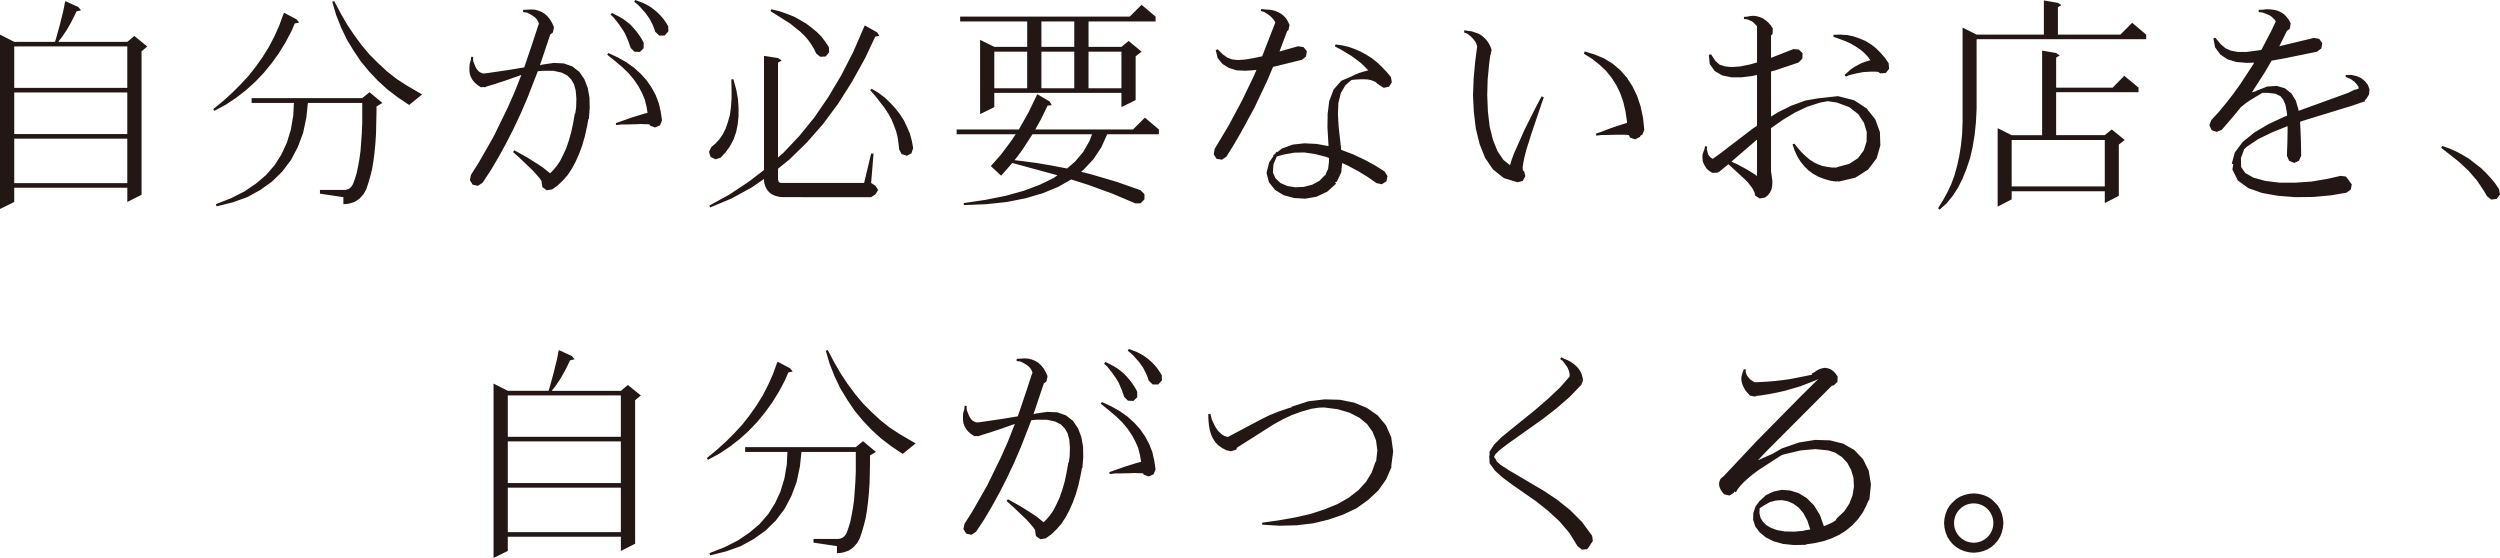 <?xml version="1.0" encoding="utf-8"?>
<!-- Generator: Adobe Illustrator 26.3.1, SVG Export Plug-In . SVG Version: 6.00 Build 0)  -->
<svg version="1.1" id="レイヤー_1" xmlns="http://www.w3.org/2000/svg" xmlns:xlink="http://www.w3.org/1999/xlink" x="0px"
	 y="0px" width="401.173px" height="89.537px" viewBox="0 0 401.173 89.537" style="enable-background:new 0 0 401.173 89.537;"
	 xml:space="preserve">
<style type="text/css">
	.st0{fill:#221715;}
</style>
<g>
	<path id="_03ttl" class="st0" d="M12.555,1.123l0.457,0.527l-0.738,0.176l-0.246,0.527l-0.6,1.2l-0.7,1.23l-0.809,1.2L9.462,6.546
		L9.357,6.722h11.074l1.125-0.949l2.074,1.688l-0.914,0.773v23.018l-2.285,1.16v-2.285H2.285v2.285L0,33.537V5.553l2.285,1.16h6.539
		l0.141-0.422l0.563-2.039l0.176-0.668l0.457-1.863l0.211-1.055h-0.035l0.07-0.176l0.07-0.316L12.555,1.123z M2.285,22.252v7.137
		h18.141v-7.137H2.285z M2.285,14.834v6.68h18.141v-6.68H2.285z M2.285,7.451v6.644h18.141V7.45L2.285,7.451z M58.338,31.151
		l-0.316,0.352l-0.316,0.352l-0.387,0.281l-0.387,0.246l-0.422,0.141l-0.457,0.141l-0.457,0.07l-0.492,0.035v-1.13l-3.762-0.562
		v-0.6h4.008l0.246-0.035l0.176-0.07l0.141-0.035l0.176-0.105l0.105-0.105l0.141-0.105l0.105-0.176l0.141-0.176l0.105-0.246
		l0.281-0.773l0.281-0.914l0.211-1.055l0.211-1.16l0.176-1.266l0.105-1.406l0.105-1.512l0.07-1.617v-3.2h-8.719l-0.246,2.32
		l-0.527,2.5l-0.844,2.25l-1.09,2.074l-1.405,1.86l-1.652,1.617l-1.863,1.336l-2.109,1.16l-2.355,0.844l-2.566,0.633l-0.105-0.352
		l2.426-0.949l2.145-1.09l1.863-1.266l1.617-1.371l1.371-1.582l1.09-1.723l0.879-1.9l0.633-2.074l0.387-2.25l0.105-2.039h-6.785
		v-0.773H58.13l1.16-0.949l2.074,1.723l-0.949,0.563v0.914l-0.038,1.798l-0.035,1.652l-0.105,1.582l-0.141,1.477l-0.176,1.371
		l-0.211,1.266l-0.281,1.125l-0.316,1.09l-0.316,0.949l-0.211,0.422L58.338,31.151z M47.58,3.095l0.422,0.527l-0.7,0.141
		l-0.527,1.23l-0.949,1.793l-1.055,1.723l-1.16,1.617l-1.266,1.547l-1.371,1.441l-1.477,1.336l-1.582,1.23l-1.687,1.125L34.4,17.789
		l-0.176-0.281l1.582-1.3l1.477-1.336l1.336-1.336l1.3-1.406l1.16-1.477l1.09-1.547l0.984-1.582l0.879-1.687l0.773-1.723l0.6-1.652
		l0.176-0.422L47.58,3.095z M62.205,14.38l-1.547-1.406l-1.403-1.479l-1.336-1.617l-1.16-1.723l-1.09-1.793l-0.914-1.9l-0.809-2.039
		l-0.633-2.145l0.316-0.105l1.02,1.934l1.055,1.828l1.125,1.688l1.2,1.617l1.266,1.512l1.371,1.371l1.406,1.3l1.512,1.2l1.617,1.055
		l2.531,1.477l-2.074,1.688l-1.793-1.2L62.205,14.38z M87.039,30.022l-0.141-0.844l0.035-0.07l-0.352-0.527l-1.02-1.16l-2.285-2.18
		l-0.949-0.844l0.211-0.281l2.145,1.2l1.723,1.09l0.738,0.492l1.125,0.914l0.422-0.422l0.6-0.7l0.563-0.809l0.492-0.984l0.492-1.055
		l0.422-1.23l0.387-1.336l0.316-1.477l0.281-1.582h0.07l0.141-1.02l0.035-1.406l-0.105-1.266l-0.281-1.02l-0.457-0.773l-0.633-0.633
		L90.1,11.642l-1.3-0.281h-1.687l-0.809,0.07l-1.687,4.324l-1.09,2.531l-1.125,2.391l-1.2,2.355l-1.2,2.18l-1.266,2.145l-1.3,1.969
		l-0.738,0.492l-0.844-0.176l-0.457-0.738l0.176-0.844l1.23-1.934l2.391-4.184l2.25-4.605l1.09-2.461l1.125-2.848l-2.6,0.914
		l-2.285,0.738l-0.6,0.176l-0.492,0.176v-0.07l-0.527,0.035l-0.527-0.352l-0.422-0.352l-0.352-0.422l-0.281-0.492l-0.176-0.492
		l-0.07-0.527v-0.527l0.035-0.562l0.176-0.562l0.07-0.6l0.316,0.035v0.6l0.176,0.492l0.176,0.422l0.176,0.352l0.211,0.281
		l0.211,0.211l0.246,0.141l0.246,0.105l0.141,0.035h0.246l0.563-0.07l3.34-0.492l2.32-0.387h0.141l1.371-4.043l0.949-2.918
		l0.07,0.035l-0.07-0.246l-0.141-0.316L86.085,3.03l-0.281-0.281l-0.352-0.246L85.03,2.257l-0.492-0.246l-0.6-0.07V1.589
		l0.633-0.035l0.6-0.035l0.633,0.035l0.563,0.141l0.527,0.211l0.527,0.316l0.457,0.422l0.387,0.492l0.352,0.6l0.281,0.633
		l-0.176,0.844L88.3,5.529l-1.617,4.816l-0.035,0.141l0.281-0.105l1.9-0.281l1.617,0.07l1.406,0.492l1.125,0.879l0.809,1.2
		l0.527,1.371l0.281,1.547l0.035,1.688l-0.141,1.758h-0.07l-0.211,1.16l-0.352,1.582l-0.422,1.477l-0.492,1.336l-0.562,1.266
		l-0.6,1.125l-0.668,1.02l-0.773,0.879l-0.844,0.809l-0.879,0.633l-0.879,0.141L87.039,30.022z M99.133,9.21l1.371,0.773l1.23,0.879
		l1.09,0.984l0.949,1.055l0.773,1.125l0.668,1.23l0.492,1.266l0.316,1.371l0.211,1.406l-0.316,0.809l-0.809,0.352l-0.809-0.316
		l-0.07-0.176l-0.211-0.035h-0.527l-0.6-0.035l-0.668,0.035l-1.512,0.035h-0.914l-0.914,0.105l-0.07-0.316l0.914-0.316l1.582-0.562
		l1.934-0.6l0.563-0.141l0.105-0.035l-0.176-1.055l-0.281-1.125l-0.457-1.055l-0.562-1.055l-0.7-1.02l-0.844-1.02l-1.02-0.984
		l-1.16-0.984l-1.266-1.02l0.176-0.281L99.133,9.21z M100.785,6.503l-0.246-0.562l-0.246-0.562l-0.316-0.527l-0.7-1.02l-0.809-1.02
		l-0.492-0.457l0.211-0.281l1.23,0.633l0.6,0.352l0.563,0.422l0.563,0.457L101.6,4.43l0.492,0.563l0.422,0.563l0.422,0.633
		l0.352,0.668v0.879l-0.6,0.6l-0.879-0.035l-0.6-0.6l-0.211-0.6L100.785,6.503z M104.758,4.042l-0.492-0.984l-0.668-0.949
		l-0.809-0.914l-0.492-0.492l-0.527-0.422L101.946,0l1.3,0.492l0.6,0.316l0.6,0.352l0.563,0.422l0.492,0.422l0.492,0.492
		l0.457,0.527l0.387,0.563l0.387,0.6l0.035,0.844l-0.6,0.668h-0.879l-0.633-0.6l-0.176-0.527L104.758,4.042z M125.128,31.604
		l-0.457-0.109l-0.457-0.141l-0.459-0.243l-0.35-0.281l-0.316-0.387l-0.246-0.457l-0.141-0.422l-0.105-0.492V28.72l-1.934,1.337
		l-3.27,1.793l-3.445,1.445l-0.105-0.316l3.2-1.758l3.023-2l2.531-1.934V8.963l2.25,0.352l0.6,0.387l-0.6,0.352v15.221l0.844-0.738
		l2.564-2.707l2.426-2.988l2.215-3.234l2.074-3.48l1.934-3.762l1.758-4.043l0.105-0.246l2,1.125l0.352,0.563l-0.668,0.105
		l-1.617,3.445l-2.109,3.8l-2.25,3.551l-2.426,3.27l-2.594,2.949l-2.78,2.71l-1.828,1.477v1.758l0.07,0.176l0.035,0.176l0.07,0.07
		l0.176,0.07l0.176,0.035h13.289l1.125-4.711h0.387l-0.387,4.711l0.7,0.457l0.422,0.668l-0.422,0.7l-0.7,0.457H125.62
		L125.128,31.604z M114.018,25.17l-0.246-0.809l0.387-0.773l0.7-0.6l0.6-0.668l0.527-0.773l0.457-0.914l0.352-1.02l0.316-1.09
		l0.176-1.266l0.105-1.406v-1.477l-0.037-1.614l0.316-0.07l0.457,1.617l0.281,1.512l0.105,1.477v1.371l-0.141,1.3l-0.246,1.23
		l-0.422,1.2l-0.562,1.055l-0.7,0.984l-0.809,0.879l-0.844,0.246L114.018,25.17z M144.041,22.006l-0.246-0.949l-0.352-0.949
		l-0.387-0.949l-0.527-0.949l-0.6-0.914l-1.441-1.863l-0.844-0.949l0.211-0.246l1.125,0.668l1.02,0.773l0.879,0.844l0.809,0.879
		l0.738,0.949l0.633,0.984l0.492,1.055l0.457,1.055l0.316,1.16l0.211,1.16l-0.281,0.844l-0.738,0.387l-0.844-0.281l-0.387-0.738
		l-0.105-0.984L144.041,22.006z M130.19,7.135l-0.492-0.7l-0.6-0.7l-0.7-0.668l-1.617-1.3l-3.126-1.972l0.105-0.316l1.3,0.316
		l1.2,0.422l1.16,0.457l1.02,0.563l0.949,0.563l0.879,0.668l0.809,0.668l0.738,0.738l0.633,0.844l0.563,0.844l0.035,0.844
		l-0.562,0.668l-0.879,0.035l-0.633-0.527l-0.352-0.738L130.19,7.135z M178.509,31.076l-3.867-1.406l-2.742-0.875l-2.109,1.2
		l-2.462,1.011l-2.742,0.809l-3.023,0.6l-3.3,0.352l-3.586,0.141l-0.035-0.316l3.516-0.527l3.196-0.637l2.918-0.809l2.531-0.949
		l2.25-1.09l0.633-0.457l-7.242-1.969l-1.795,2.041l-1.652-1.547l1.652-1.863l1.547-2.074l0.738-1.09l0.07-0.07h-9.492v-0.773h9.984
		l1.547-2.742l1.411-2.921l1.969,1.16l0.352,0.6l-0.668,0.07l-1.02,2.109l-0.738,1.336l-0.211,0.387h15.68l1.9-1.9l2.25,1.9v0.773
		h-8.3l-0.949,2.109l-1.266,1.9l-1.582,1.688l-0.387,0.316l1.652,0.422l4.078,1.2l3.8,1.336l0.633,0.633v0.841l-0.633,0.633h-0.844
		L178.509,31.076z M165.677,21.549l-1.622,2.496l-0.8,1.09l-0.457,0.563l1.16,0.141l2.391,0.316l2.285,0.387l2.215,0.422l0.387,0.07
		l1.3-1.125l1.3-1.547l0.984-1.723l0.422-1.09H165.677z M159.555,17.19l-2.28,1.125V6.395l2.285,1.125h5.273V3.442h-10.758V2.669
		h27.211l1.9-1.9l2.25,1.9v0.773h-10.759V7.52h5.278l1.16-0.949l2.07,1.724l-0.949,0.738v7.031l-2.281,1.126v-2.285h-20.4V17.19z
		 M159.555,8.295v5.871h5.273V8.295H159.555z M167.114,8.295v5.871h5.273V8.295H167.114z M174.673,8.295v5.871h5.282V8.295H174.673z
		 M167.114,3.443v4.078h5.273V3.443H167.114z M221.062,13.495l-0.141-0.176l-0.211-0.176l-0.316-0.141l-0.387-0.141l-0.492-0.105
		l-0.56-0.031h-0.635l-0.7,0.035l-0.738,0.07l-0.984,0.844l-0.743,1.266l-0.387,1.582l-0.07,1.793l0.105,1.934l0.422,3.8l1.863,0.7
		l1.867,0.878l1.688,0.914l1.547,0.984l0.457,0.738l-0.176,0.844l-0.738,0.457l-0.844-0.176l-1.406-0.984l-1.55-0.949l-1.652-0.879
		l-0.914-0.422l-0.141,1.512l-0.7,1.477l-0.316,0.141l0.211,0.176l-1.445,1.3l-1.721,0.808l-1.795,0.317l-1.792-0.106l-1.688-0.457
		l-1.371-0.843l-0.984-1.23l-0.387-1.512l0.417-1.653l0.7-1.055l-0.07-0.105l0.316-0.211l0.246-0.387l0.105,0.105l0.773-0.6
		l1.73-0.63l1.865-0.206l1.969,0.1l1.9,0.352l-0.176-3.094l0.035-2.074l0.246-2.039l0.7-1.863l1.23-1.406l1.477-0.633l0.738-0.352
		l0.668-0.281l0.7-0.211l0.633-0.176h0.141l-0.562-0.6l-0.664-0.63l-0.738-0.562l-0.773-0.562l-1.689-1.021l-0.949-0.492
		l0.105-0.316l1.055,0.141l1.055,0.246l0.984,0.352l0.95,0.421l0.914,0.492l0.879,0.563l0.844,0.668l0.773,0.738l0.738,0.773
		l0.7,0.844l0.141,0.844l-0.457,0.7l-0.844,0.176l-0.738-0.457l-0.07-0.105L221.062,13.495z M204.785,10.615l-0.492,0.105
		l-0.984,2.32l-2,4.219l-2.18,4.008l-1.125,1.934l-1.2,1.934l-0.7,0.492l-0.879-0.141l-0.457-0.7l0.141-0.879l2.25-3.762
		l2.109-3.937l1.969-4.078l0.387-0.914l-0.281,0.035l-1.512,0.105l-1.406-0.07l-1.23-0.387l-1.02-0.633l-0.773-0.949l-0.316-1.266
		l0.316-0.141l0.809,0.809l0.738,0.527l0.738,0.281l0.914,0.105l1.125-0.07l1.3-0.211l1.512-0.316l2.109-5.414l-0.141-0.281
		l-0.211-0.281l-0.246-0.281l-0.316-0.281l-0.387-0.281l-0.457-0.281l-0.562-0.176l0.07-0.316l0.6,0.07l0.563,0.035l0.563,0.07
		l0.527,0.141l0.492,0.211l0.492,0.281l0.387,0.316l0.387,0.422l0.281,0.492l0.246,0.527l-0.176,0.809l-0.211,0.176l-1.23,3.27
		l2.988-0.844l0.879,0.141l0.527,0.668l-0.141,0.844l-0.668,0.527L204.785,10.615z M213.255,25.979v-0.633l-0.49-0.176l-1.758-0.457
		l-1.687-0.246l-1.652,0.035l-1.582,0.281l-1.2,0.316l-0.527,1.23l-0.104,1.337l0.422,0.949l0.773,0.738l1.09,0.492l1.336,0.211
		l1.371-0.07l1.338-0.351l1.16-0.633l0.844-0.879l0.07,0.035l0.212-0.563l0.246-0.457L213.255,25.979z M239.566,27.179l-1.263-1.868
		l-0.879-2.216l-0.6-2.461l-0.316-2.6l-0.139-2.739l0.105-2.707l0.246-2.672l0.316-2.461l-0.035-0.141l-0.105-0.316l-0.176-0.352
		l-0.246-0.316l-0.281-0.316l-0.352-0.316l-0.422-0.316l-0.492-0.176l0.07-0.352l0.563,0.105l0.6,0.07l0.527,0.176l0.527,0.176
		l0.492,0.281l0.422,0.352l0.387,0.387l0.352,0.492l0.281,0.527l0.211,0.563l-0.176,0.844l-0.035,0.035l-0.176,1.3l-0.247,2.563
		l-0.07,2.57l0.105,2.566l0.281,2.426l0.527,2.145l0.738,1.828l0.949,1.402l1.055,0.844l0.281-0.914l0.352-0.949l1.688-3.8
		l1.724-3.443l1.02-1.934l0.352,0.141l-1.934,5.7l-0.879,2.777l-0.283,1.121l-0.176,0.879l-0.105,0.668v0.422h0.035l-0.035,0.176
		l0.211,0.105l0.211,0.809l-0.422,0.773l-0.844,0.211l-2.18-0.668L239.566,27.179z M254.155,8.611l0.141-0.352l1.617,0.492
		l1.512,0.633l1.371,0.844l1.23,1.055l1.055,1.2l0.879,1.371l0.738,1.512l0.563,1.688l0.387,1.793l0.211,1.969l-0.316,0.809
		l-0.281,0.141l-0.105,0.211l-0.773,0.387l-0.809-0.281l-0.176-0.387l-0.176-0.035l-0.387-0.035h-1.615l-1.406,0.035h-0.773
		l-0.879,0.105l-0.07-0.316l0.809-0.281l1.477-0.562l1.23-0.422l1.441-0.457h0.035v-0.211l-0.246-1.652l-0.352-1.512l-0.492-1.406
		l-0.633-1.3l-0.738-1.16l-0.914-1.125l-1.055-0.993l-1.16-0.914L254.155,8.611z M281.946,22.395l-4.114,3.548l0.809,0.352
		l1.582,0.844l1.371,0.844l0.352,0.281V22.395z M296.43,5.625l1.02,0.211l0.984,0.352l0.914,0.387l0.879,0.527l0.809,0.633
		l0.738,0.738l0.7,0.809l0.6,0.879l0.07,0.879l-0.527,0.668l-0.879,0.07l-0.352-0.246l-0.531-0.037h-0.633l-0.6,0.035l-0.6,0.035
		l-1.125,0.211l-1.16,0.281l-0.527,0.246l-0.211-0.281l0.949-0.844l0.537-0.383l0.563-0.316l0.6-0.316l0.633-0.246l0.668-0.211
		l0.211-0.035l-0.457-0.6l-0.562-0.6l-0.633-0.527l-0.738-0.492l-0.773-0.457l-0.844-0.387l-0.949-0.352l-0.984-0.352V5.588
		l1.125-0.035L296.43,5.625z M284.899,11.285l-0.7,0.176v7.242l1.156-0.708l2.145-1.055l2.215-0.809l2.25-0.387h0.141l2.813-0.316
		l0.07,0.035h0.07l2.25,0.563l0.035,0.035l0.211,0.035l1.969,1.3l1.406,1.758l0.738,2.041l0.07,2.145l-0.6,2.074l-1.368,1.795
		l-2.039,1.3l-2.707,0.633l-0.281-0.105v0.105l-1.02-0.141l-0.984-0.281l-0.914-0.352l-0.844-0.457l-0.773-0.562l-0.668-0.668
		l-0.6-0.738l-0.526-0.848l-0.422-0.914l-0.352-1.02l0.316-0.105l0.6,0.773l0.633,0.7l0.633,0.6l0.633,0.527l0.668,0.422
		l0.668,0.316l0.7,0.246l0.738,0.141l0.773,0.105h0.7l0.105-0.07l1.939-0.521l1.409-0.914l0.914-1.23l0.457-1.441l0.029-1.515
		l-0.457-1.512l-0.914-1.371l-1.441-1.125l-2-0.738l-1.441-0.211l-1.2,0.211l-2.074,0.668l-2,0.949l-1.934,1.16l-1.9,1.336v6.893
		l0.211,1.547v0.457l-0.035,0.457l-0.105,0.492l-0.246,0.492l-0.352,0.457l-0.457,0.352l-0.844,0.141l-0.737-0.492l-0.074-0.493
		h-0.035l-0.141-0.316l-0.211-0.387l-0.7-0.914l-0.492-0.492l-2.601-2.391h-0.035l-1.547,1.266l-0.035-0.07l-0.141,0.141
		l-0.844,0.035l-0.457-0.281l-0.422-0.352l-0.281-0.422l-0.246-0.457l-0.141-0.422l-0.035-0.492v-0.457l0.141-0.457l0.176-0.457
		l0.105-0.492l0.316,0.07l-0.035,0.457l0.105,0.422l0.105,0.387l0.176,0.246l0.176,0.211l0.211,0.141l0.176,0.105l1.125-0.809
		l5.345-4.083l0.633-0.422v-8.156l-0.738,0.176l-1.758,0.211h-1.618l-1.477-0.309l-1.2-0.7l-0.8-1.131l-0.141-1.477l0.352-0.07
		l0.7,1.055l0.668,0.6l0.879,0.281l1.09,0.105l1.371-0.105l1.547-0.316l1.125-0.316v-5.8L281.7,3.94l-0.246-0.246l-0.281-0.246
		l-0.387-0.176l-0.422-0.176l-0.492-0.035l-0.035-0.352l0.527-0.035l0.527-0.105l0.527-0.035l0.492,0.07l0.492,0.141l0.492,0.211
		l0.457,0.316l0.422,0.352l0.352,0.422h0.07v0.105l0.281,0.422l-0.035,0.879l-0.246,0.246v3.586l3.586-1.406l0.879,0.07l0.6,0.6
		l-0.035,0.844l-0.6,0.633L284.899,11.285z M317.186,5.555h10.793V0.071l2.25,0.387l0.563,0.352l-0.562,0.352v4.395h10.02l1.9-1.9
		l2.25,1.9v0.738h-27.214V17.44l-0.105,2.145l-0.211,2.039l-0.315,1.929l-0.422,1.828l-0.562,1.688l-0.633,1.582l-0.738,1.477
		l-0.845,1.3l-0.984,1.2l-1.125,1.02L311,33.402l0.773-1.23l0.7-1.266l0.633-1.336l0.527-1.441l0.422-1.512L314.407,25l0.281-1.758
		l0.176-1.828l0.07-1.9V4.428L317.186,5.555z M329.948,8.508l0.563,0.387l-0.562,0.352v4.816h9.07l1.863-1.9l2.285,1.9v0.732
		h-13.219v6.891h7.8l1.125-0.914l2.082,1.691l-0.949,0.738v8.227l-2.25,1.16v-1.9h-14.945v1.307l-2.25,1.16v-12.59l2.25,1.125h4.887
		V8.12L329.948,8.508z M322.811,29.916h14.944v-7.453h-14.944V29.916z M366.665,9.35l-2.145,0.387l-1.02,1.758l-2.145,3.339
		l0.176-0.07l0.527-0.141l-0.035-0.035l1.793-0.7l1.547-0.105l1.3,0.387l1.055,0.844l0.7,1.16l0.422,1.441v0.176l7.945-2.883
		l1.09-0.527h0.141l0.492-0.176l-0.07-0.316l-0.281-0.387l-0.387-0.422l-0.6-0.422l-0.773-0.316l0.035-0.316h0.949l0.844,0.211
		l0.7,0.316l0.6,0.492l0.457,0.6l0.246,0.7l-0.07,0.809l-0.457,0.738l-0.246,0.176l0.07,0.176l-2.039,0.7l-7.657,2.351l-0.738,0.246
		l0.07,1.441l0.07,1.934l0.035,2.074l-0.352,0.809l-0.773,0.352l-0.809-0.352l-0.352-0.809l0.07-2.074l0.035-1.9v-0.773
		l-2.461,0.984l-2.25,1.09l-1.828,1.23l-0.422,0.387l-0.527,1.441l0.035,1.441l0.668,0.949l1.3,0.738l1.9,0.527l2.285,0.281h2.531
		l2.6-0.176l2.5-0.422l2.18-0.492l0.844,0.105l0.527,0.668v0.035l0.422,0.563l-0.176,0.844l-0.7,0.492l-2.5,0.422l-2.778,0.254
		l-2.848,0.035l-2.812-0.211l-2.566-0.457l-2.215-0.776l-1.687-1.23l-0.879-1.758l0.141-0.879l-0.246-0.035l0.492-1.828l1.266-1.687
		l1.863-1.512l2.25-1.336l2.566-1.2l0.457-0.176l-0.07-0.633l-0.211-1.125l-0.352-0.809l-0.457-0.562l-0.809-0.387l-1.23-0.141
		h-0.844l-1.934,1.16l-0.668,0.457l-0.844,0.668l-1.266,1.547l-1.827,2.117l-0.809,0.316l-0.809-0.281l-0.352-0.809l0.316-0.809
		l1.2-1.3l1.16-1.406l1.125-1.441l1.09-1.512l2.145-3.27l0.141-0.281l-1.2,0.035l-1.652-0.141l-1.405-0.422l-1.16-0.773l-0.84-1.157
		l-0.281-1.441l0.316-0.105l0.844,1.02l0.773,0.668l0.879,0.387l1.125,0.211h1.371l1.652-0.211l0.738-0.105l1.617-3.094l0.7-1.477
		l-0.141-0.246l-0.246-0.246l-0.281-0.281l-0.387-0.246l-0.492-0.211l-0.562-0.211l-0.633-0.07V1.585l0.668-0.035l0.668-0.07
		l0.6,0.035l0.563,0.07l0.563,0.141l0.527,0.246l0.492,0.316l0.387,0.422l0.387,0.492l0.281,0.563l-0.141,0.844l-0.457,0.352
		l-1.23,2.461l5.555-1.336l0.844,0.141l0.492,0.7l-0.141,0.844l-0.7,0.527L366.665,9.35z M398.601,30.65l-1.125-1.687l-1.371-1.578
		l-1.582-1.477l-2.777-2.18l0.141-0.316l1.2,0.422l1.09,0.492l1.055,0.563l0.984,0.6l1.863,1.441l0.809,0.773l0.773,0.844
		l0.738,0.879l0.633,0.949l0.141,0.844l-0.527,0.7l-0.879,0.105l-0.674-0.529L398.601,30.65z M91.755,57.123l0.457,0.527
		l-0.738,0.176l-0.246,0.527l-0.6,1.2l-0.7,1.23l-0.809,1.2l-0.457,0.563l-0.105,0.176h11.074l1.125-0.949l2.074,1.688l-0.914,0.773
		v23.018l-2.285,1.16v-2.285H81.485v2.285L79.2,89.537V61.553l2.285,1.16h6.539l0.141-0.422l0.563-2.039l0.176-0.668l0.457-1.863
		l0.211-1.055h-0.035l0.07-0.176l0.07-0.316L91.755,57.123z M81.485,78.252v7.137h18.141v-7.137H81.485z M81.485,70.834v6.68h18.141
		v-6.68H81.485z M81.485,63.451v6.644h18.141v-6.644L81.485,63.451z M137.538,87.151l-0.316,0.352l-0.316,0.352l-0.387,0.281
		l-0.387,0.246l-0.422,0.141l-0.457,0.141l-0.457,0.07l-0.492,0.035v-1.13l-3.762-0.562v-0.6h4.008l0.246-0.035l0.176-0.07
		l0.141-0.035l0.176-0.105l0.105-0.105l0.141-0.105l0.105-0.176l0.141-0.176l0.105-0.246l0.281-0.773l0.281-0.914l0.211-1.055
		l0.211-1.16l0.176-1.266l0.105-1.406l0.105-1.512l0.07-1.617v-3.2h-8.719l-0.246,2.32l-0.527,2.5l-0.844,2.25l-1.09,2.074
		l-1.405,1.86l-1.652,1.617l-1.863,1.336l-2.109,1.16l-2.355,0.844l-2.566,0.633l-0.105-0.352l2.426-0.949l2.145-1.09l1.863-1.266
		l1.617-1.371l1.371-1.582l1.088-1.722l0.879-1.9l0.633-2.074l0.387-2.25l0.101-2.037h-6.785v-0.773h17.754l1.16-0.949l2.074,1.723
		l-0.949,0.563v0.909l-0.032,1.8l-0.035,1.652l-0.105,1.582l-0.141,1.477l-0.176,1.371l-0.211,1.266l-0.281,1.125l-0.316,1.09
		l-0.316,0.949l-0.211,0.422L137.538,87.151z M126.78,59.095l0.422,0.527l-0.7,0.141l-0.527,1.23l-0.949,1.793l-1.055,1.723
		l-1.16,1.617l-1.266,1.547l-1.371,1.441l-1.477,1.336l-1.582,1.23l-1.687,1.125l-1.828,0.984l-0.176-0.281l1.582-1.3l1.477-1.336
		l1.336-1.336l1.3-1.406l1.16-1.477l1.09-1.547l0.986-1.584l0.879-1.687l0.773-1.723l0.6-1.652l0.176-0.422L126.78,59.095z
		 M141.405,70.377l-1.55-1.406l-1.4-1.476l-1.336-1.617l-1.16-1.723l-1.09-1.793l-0.914-1.9l-0.809-2.039l-0.633-2.145l0.316-0.105
		l1.02,1.934l1.055,1.828l1.125,1.688l1.2,1.617l1.266,1.512l1.371,1.371l1.406,1.3l1.512,1.2l1.617,1.055l2.531,1.477l-2.077,1.683
		l-1.793-1.2L141.405,70.377z M166.239,86.022l-0.141-0.844l0.035-0.07l-0.352-0.527l-1.02-1.16l-2.285-2.18l-0.949-0.844
		l0.211-0.281l2.145,1.2l1.723,1.09l0.738,0.492l1.125,0.914l0.422-0.422l0.6-0.7l0.563-0.809l0.492-0.984l0.492-1.055l0.422-1.23
		l0.387-1.336l0.314-1.481l0.281-1.582h0.07l0.141-1.02l0.035-1.406l-0.105-1.266l-0.281-1.02l-0.457-0.773l-0.633-0.633
		l-0.914-0.457l-1.3-0.281h-1.687l-0.809,0.07l-1.687,4.324l-1.09,2.531l-1.125,2.391l-1.2,2.355l-1.2,2.18l-1.266,2.145l-1.3,1.969
		l-0.738,0.492l-0.844-0.176l-0.457-0.738l0.176-0.844l1.23-1.934l2.391-4.184l2.25-4.605l1.09-2.461l1.125-2.848l-2.6,0.914
		l-2.285,0.738l-0.6,0.176l-0.492,0.176v-0.07l-0.527,0.035l-0.527-0.352l-0.422-0.352l-0.352-0.422l-0.281-0.492l-0.176-0.492
		l-0.07-0.527v-0.527l0.035-0.562l0.176-0.562l0.07-0.6l0.316,0.035v0.6l0.176,0.492l0.176,0.422l0.176,0.352l0.211,0.281
		l0.211,0.211l0.246,0.141l0.246,0.105l0.141,0.035h0.246l0.563-0.07l3.34-0.492l2.32-0.387h0.141l1.371-4.043l0.949-2.918
		l0.07,0.035l-0.07-0.246l-0.141-0.316l-0.211-0.316l-0.281-0.281l-0.347-0.25l-0.422-0.246l-0.492-0.246l-0.6-0.07v-0.352
		l0.633-0.035l0.6-0.035l0.633,0.035l0.563,0.141l0.527,0.211l0.527,0.316l0.457,0.422l0.387,0.492l0.352,0.6l0.281,0.633
		l-0.176,0.844l-0.422,0.316l-1.617,4.816l-0.035,0.141l0.281-0.105l1.9-0.281l1.617,0.07l1.406,0.492l1.125,0.879l0.809,1.2
		l0.527,1.371l0.281,1.547l0.035,1.688l-0.141,1.758h-0.07l-0.211,1.16l-0.352,1.582l-0.422,1.477l-0.492,1.336l-0.562,1.266
		l-0.6,1.125l-0.668,1.02l-0.773,0.879l-0.844,0.809l-0.879,0.633l-0.879,0.141L166.239,86.022z M178.333,65.21l1.371,0.773
		l1.23,0.879l1.09,0.984l0.949,1.055l0.773,1.125l0.668,1.23l0.492,1.266l0.316,1.371l0.211,1.406l-0.316,0.809l-0.809,0.352
		l-0.809-0.316l-0.07-0.176l-0.211-0.035h-0.527l-0.6-0.035l-0.668,0.035l-1.512,0.035h-0.914l-0.914,0.105l-0.07-0.316l0.914-0.316
		l1.582-0.562l1.934-0.6l0.563-0.141l0.105-0.035l-0.176-1.055l-0.281-1.125l-0.457-1.055l-0.562-1.055l-0.7-1.02l-0.844-1.02
		l-1.02-0.978l-1.16-0.984l-1.266-1.02l0.176-0.281L178.333,65.21z M179.985,62.503l-0.246-0.562l-0.246-0.562l-0.316-0.527
		l-0.7-1.02l-0.809-1.02l-0.492-0.457l0.211-0.281l1.23,0.633l0.6,0.352l0.563,0.422l0.563,0.457l0.457,0.492l0.492,0.563
		l0.422,0.563l0.422,0.633l0.352,0.668v0.879l-0.6,0.6l-0.879-0.035l-0.6-0.6l-0.211-0.6L179.985,62.503z M183.958,60.042
		l-0.492-0.984l-0.668-0.949l-0.809-0.914l-0.492-0.492l-0.527-0.422L181.146,56l1.3,0.492l0.6,0.316l0.6,0.352l0.563,0.422
		l0.492,0.422l0.492,0.492l0.457,0.527l0.387,0.563l0.387,0.6l0.035,0.844l-0.6,0.668h-0.879l-0.633-0.6l-0.176-0.527
		L183.958,60.042z M196.101,71.89l-0.6-0.422l-0.492-0.527l-0.387-0.6l-0.281-0.633l-0.211-0.7l-0.141-0.809l-0.07-0.844
		l-0.035-0.879l0.352-0.07l0.211,0.879l0.316,0.7l0.316,0.6l0.352,0.527l0.387,0.387l0.352,0.281l0.387,0.211l0.387,0.105
		l0.07,0.035l5.168-2.742l1.477-0.738l1.582-0.633l1.652-0.562l0.352-0.07l-0.035-0.105l2.707-0.879l2.638-0.318l2.5,0.07
		l2.25,0.457l2.039,0.844l1.723,1.2l1.336,1.582l0.844,1.934l0.316,2.25l-0.316,2.426l0.07,0.035l-0.879,2.039l-1.266,1.793
		l-1.617,1.507l-1.868,1.336l-2.145,1.02l-2.355,0.809l-2.5,0.6l-2.632,0.309l-2.742,0.07l-2.778-0.17v-0.316l2.707-0.387l2.6-0.457
		l2.461-0.562l2.25-0.738l2.074-0.844l1.793-1.02l1.547-1.2l1.23-1.336l0.914-1.512l0.633-1.758l0.07,0.035l0.211-1.793
		l-0.209-1.612l-0.561-1.408l-0.879-1.23l-1.23-1.02l-1.582-0.809l-1.9-0.562l-2.18-0.281l-0.914,0.035l-1.125,0.175l-1.617,0.457
		l-1.547,0.563l-1.477,0.7l-1.406,0.773l-5.871,3.727l-0.176,0.352l-0.844,0.246l-0.738-0.176L196.101,71.89z M250.255,83.666
		l-1.828-1.687l-1.9-1.512l-3.727-2.6l-1.582-1.16l-1.3-1.16l-0.879-1.2l-0.07-1.266h0.07l-0.035-0.562l0.738-1.16l1.2-1.2
		l5.413-4.387l2.039-1.758l1.934-1.828l1.547-1.758v-0.316l-0.037-0.317l-0.105-0.352l-0.141-0.352l-0.211-0.352l-0.6-0.809
		l-0.422-0.316l0.176-0.281l0.492,0.246l0.528,0.216l0.457,0.246l0.422,0.281l0.422,0.352l0.352,0.352l0.316,0.457l0.246,0.457
		l0.141,0.492l0.141,0.527l-1.125,0.035h1.128l-0.281,0.668l0.035,0.035l-1.969,2.039l-2.109,1.828l-2.18,1.688l-5.696,4.043
		l-1.23,0.949l-0.7,0.7l-0.176,0.387l0.387,0.527l-0.035,0.105l0.7,0.633l1.3,0.844l5.66,3.34l2.109,1.406l2.074,1.652l1.9,1.9
		l1.652,2.25l0.105,0.844l-0.387,0.527v0.07l-0.527,0.7l-0.844,0.07l-0.7-0.562l-1.3-2.109L250.255,83.666z M299.489,81.135
		l-0.6,1.16l-0.773,1.055l-0.879,0.949l-0.984,0.809l-1.09,0.7l-1.2,0.563l-1.3,0.457l-1.406,0.316l-1.441,0.211v0.07l-1.969,0.035
		l-1.723-0.176l-1.512-0.422l-1.257-0.629l-0.984-0.809l-0.7-0.949l-0.352-1.055l0.035-1.09l0.352-1.055l0.668-0.914h0.035
		l0.035-0.035l0.949-0.879l1.2-0.562l1.3-0.281l1.371,0.105l1.371,0.422l1.3,0.809l1.16,1.16l0.949,1.547l0.633,1.793l0.422-0.176
		l0.949-0.422l0.492-0.316l0.211-0.352l1.2-1.125l0.809-1.23l0.527-1.371l0.211-1.371l-0.07-1.406l-0.387-1.266l-0.6-1.125
		l-0.879-0.949l-1.09-0.7l-1.09-0.352l-2.074-0.211l-2.355,0.211l-2.672,0.633l-0.422,0.141l-3.586,2.32l-0.914,0.668l-0.809,0.668
		l-0.7,0.633l-0.562,0.6l-0.422,0.527l-0.316,0.527l-0.246-0.141l-0.07,0.211l-0.7,0.457l-0.879-0.211l-0.316-0.387l-0.246-0.387
		l-0.176-0.422l-0.07-0.457l0.07-0.422l0.176-0.387l0.246-0.246l0.211-0.141l5.325-5.668l7.1-7.207l2.813-2.777l-0.422,0.211
		l-2.426,0.949l-2.531,0.738l-1.264,0.286l-1.3,0.246l-1.3,0.211l-0.7,0.07l-0.176,0.105l-0.281-0.035h-0.141v-0.035l-0.422-0.07
		l-0.387-0.422l-0.352-0.422l-0.246-0.422l-0.211-0.457l-0.141-0.457l-0.07-0.457l0.035-0.422l0.105-0.422l0.141-0.422l0.141-0.352
		l0.316,0.07l-0.035,0.352l0.105,0.352l0.141,0.281l0.176,0.246l0.176,0.211l0.211,0.211l0.246,0.141l0.387,0.246l0.809-0.035
		l1.23-0.07l1.266-0.105l1.23-0.141l1.23-0.176l2.461-0.492l1.02-0.211l-0.105-0.141l0.457-0.246l0.387-0.281l0.422-0.211
		l0.422-0.141l0.457-0.07l0.457,0.07l0.492,0.176l0.422,0.316l0.352,0.387l0.316,0.457l-0.035,0.844l-0.633,0.6h-0.246
		l-10.482,10.509l-1.406,1.477l1.9-0.844l0.422-0.176l1.512-0.879l2.742-0.949l2.6-0.422l2.391,0.07l2.109,0.527l1.793,1.02
		l1.406,1.477l0.914,1.863l0.352,2.18l-0.246,2.426l-0.211,0.281L299.489,81.135z M290.032,83.561l-0.633-1.2l-0.773-0.914
		l-0.879-0.633l-0.879-0.387l-0.949-0.176l-0.984,0.07l-0.914,0.246l-0.879,0.492l-0.773,0.492l-0.035,0.809l0.176,0.738
		l0.387,0.633l0.527,0.527l0.773,0.457l0.984,0.352l1.23,0.211l1.477,0.035l1.582-0.141l0.105-0.07l0.914-0.141L290.032,83.561z"/>
	<path class="st0" d="M321.41,83.178l-0.176-0.738l-0.281-0.7l-0.387-0.633l-0.492-0.527l-0.527-0.492l-0.633-0.387l-0.7-0.281
		l-0.738-0.176l-0.738-0.07l-0.773,0.07l-0.738,0.176l-0.7,0.281l-0.633,0.387l-0.527,0.492l-0.492,0.527l-0.387,0.633l-0.281,0.7
		l-0.176,0.738l-0.07,0.773l0.07,0.738l0.176,0.738l0.281,0.7l0.387,0.633l0.492,0.562l0.527,0.457l0.633,0.387l0.7,0.281
		l0.738,0.176l0.738,0.07l0.773-0.07l0.738-0.176l0.7-0.281l0.633-0.387l0.527-0.457l0.492-0.563l0.387-0.633l0.281-0.7l0.176-0.737
		l0.07-0.738L321.41,83.178z M316.72,87.088c-0.002,0-0.004-0.001-0.006-0.001l-0.015,0.485v-0.487
		c-1.733-0.011-3.134-1.417-3.134-3.153c0-1.742,1.413-3.155,3.155-3.155s3.155,1.412,3.155,3.155
		C319.875,85.676,318.463,87.088,316.72,87.088z"/>
</g>
</svg>
